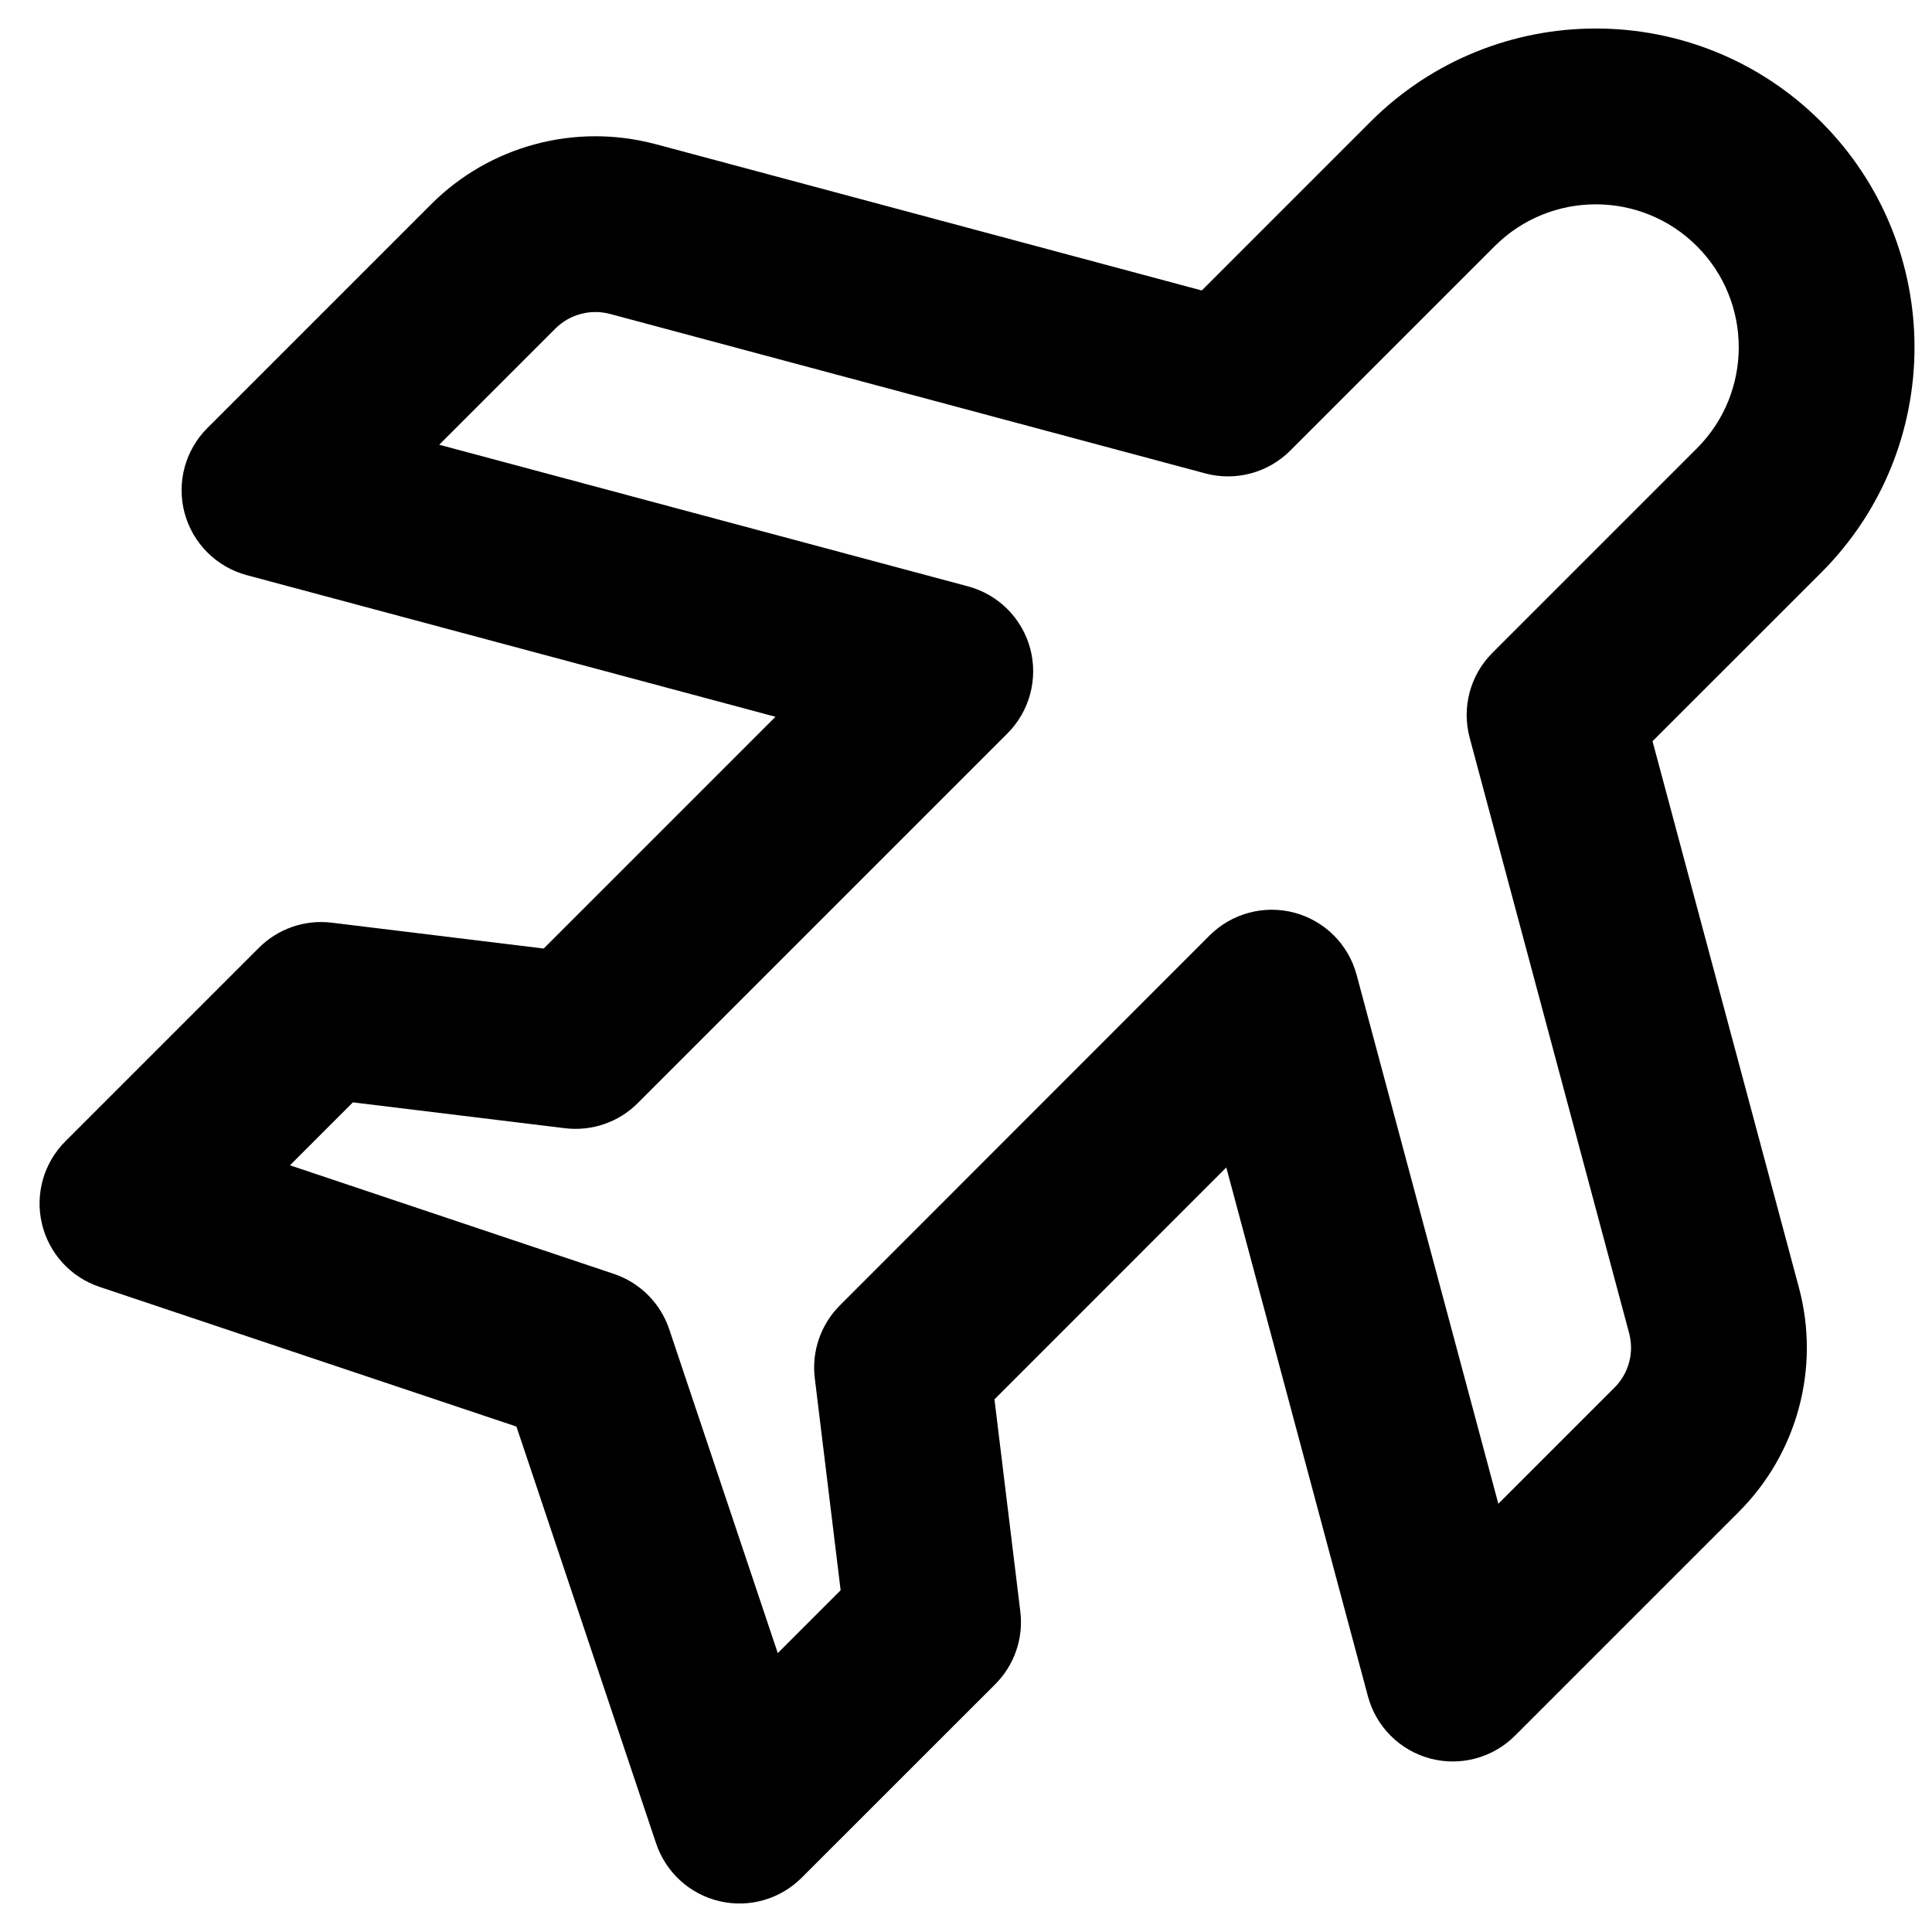 <!-- This Source Code Form is subject to the terms of the Mozilla Public
   - License, v. 2.0. If a copy of the MPL was not distributed with this
   - file, You can obtain one at https://mozilla.org/MPL/2.0/. -->
<svg width="26" height="26" viewBox="0 0 26 26" fill="none" xmlns="http://www.w3.org/2000/svg">
<path fill="context-fill" fill-rule="evenodd" clip-rule="evenodd" d="M22.836 3.313C22.085 2.562 20.866 2.562 20.115 3.313L17.363 6.065C17.064 6.363 16.629 6.48 16.221 6.371L8.21 4.225C8.21 4.225 8.21 4.225 8.21 4.225C7.946 4.155 7.666 4.23 7.475 4.421L5.911 5.985L13.027 7.891C13.435 8 13.754 8.319 13.864 8.727C13.973 9.136 13.856 9.571 13.558 9.87L8.582 14.846C8.325 15.103 7.964 15.227 7.602 15.183L4.749 14.835L3.902 15.682L8.26 17.143C8.612 17.261 8.888 17.537 9.006 17.888L10.467 22.247L11.313 21.401L10.965 18.546C10.921 18.185 11.046 17.824 11.303 17.567L16.278 12.589C16.577 12.291 17.013 12.174 17.421 12.283C17.829 12.393 18.148 12.711 18.257 13.12L20.164 20.237L21.727 18.674C21.92 18.481 21.994 18.202 21.924 17.941L19.778 9.928C19.669 9.52 19.785 9.084 20.084 8.786L22.836 6.034C23.587 5.283 23.587 4.063 22.836 3.313ZM18.442 1.64C20.117 -0.035 22.834 -0.035 24.509 1.64C26.183 3.315 26.183 6.032 24.509 7.706L22.239 9.975L24.209 17.328C24.209 17.328 24.209 17.329 24.209 17.328C24.499 18.408 24.188 19.558 23.4 20.346L20.388 23.358C20.089 23.657 19.654 23.774 19.245 23.665C18.837 23.555 18.518 23.236 18.409 22.828L16.503 15.711L13.383 18.832L13.731 21.687C13.775 22.048 13.651 22.409 13.393 22.666L10.788 25.27C10.498 25.56 10.08 25.679 9.681 25.585C9.282 25.491 8.961 25.198 8.83 24.809L6.95 19.198L1.339 17.318C0.951 17.188 0.657 16.866 0.564 16.467C0.47 16.069 0.589 15.65 0.879 15.36L3.484 12.755C3.741 12.498 4.102 12.373 4.464 12.417L7.317 12.765L10.436 9.646L3.32 7.74C2.912 7.63 2.593 7.311 2.484 6.903C2.375 6.495 2.491 6.06 2.79 5.761L5.802 2.749C6.592 1.959 7.741 1.653 8.818 1.939L8.82 1.939L16.173 3.909L18.442 1.64Z"/>
</svg>
